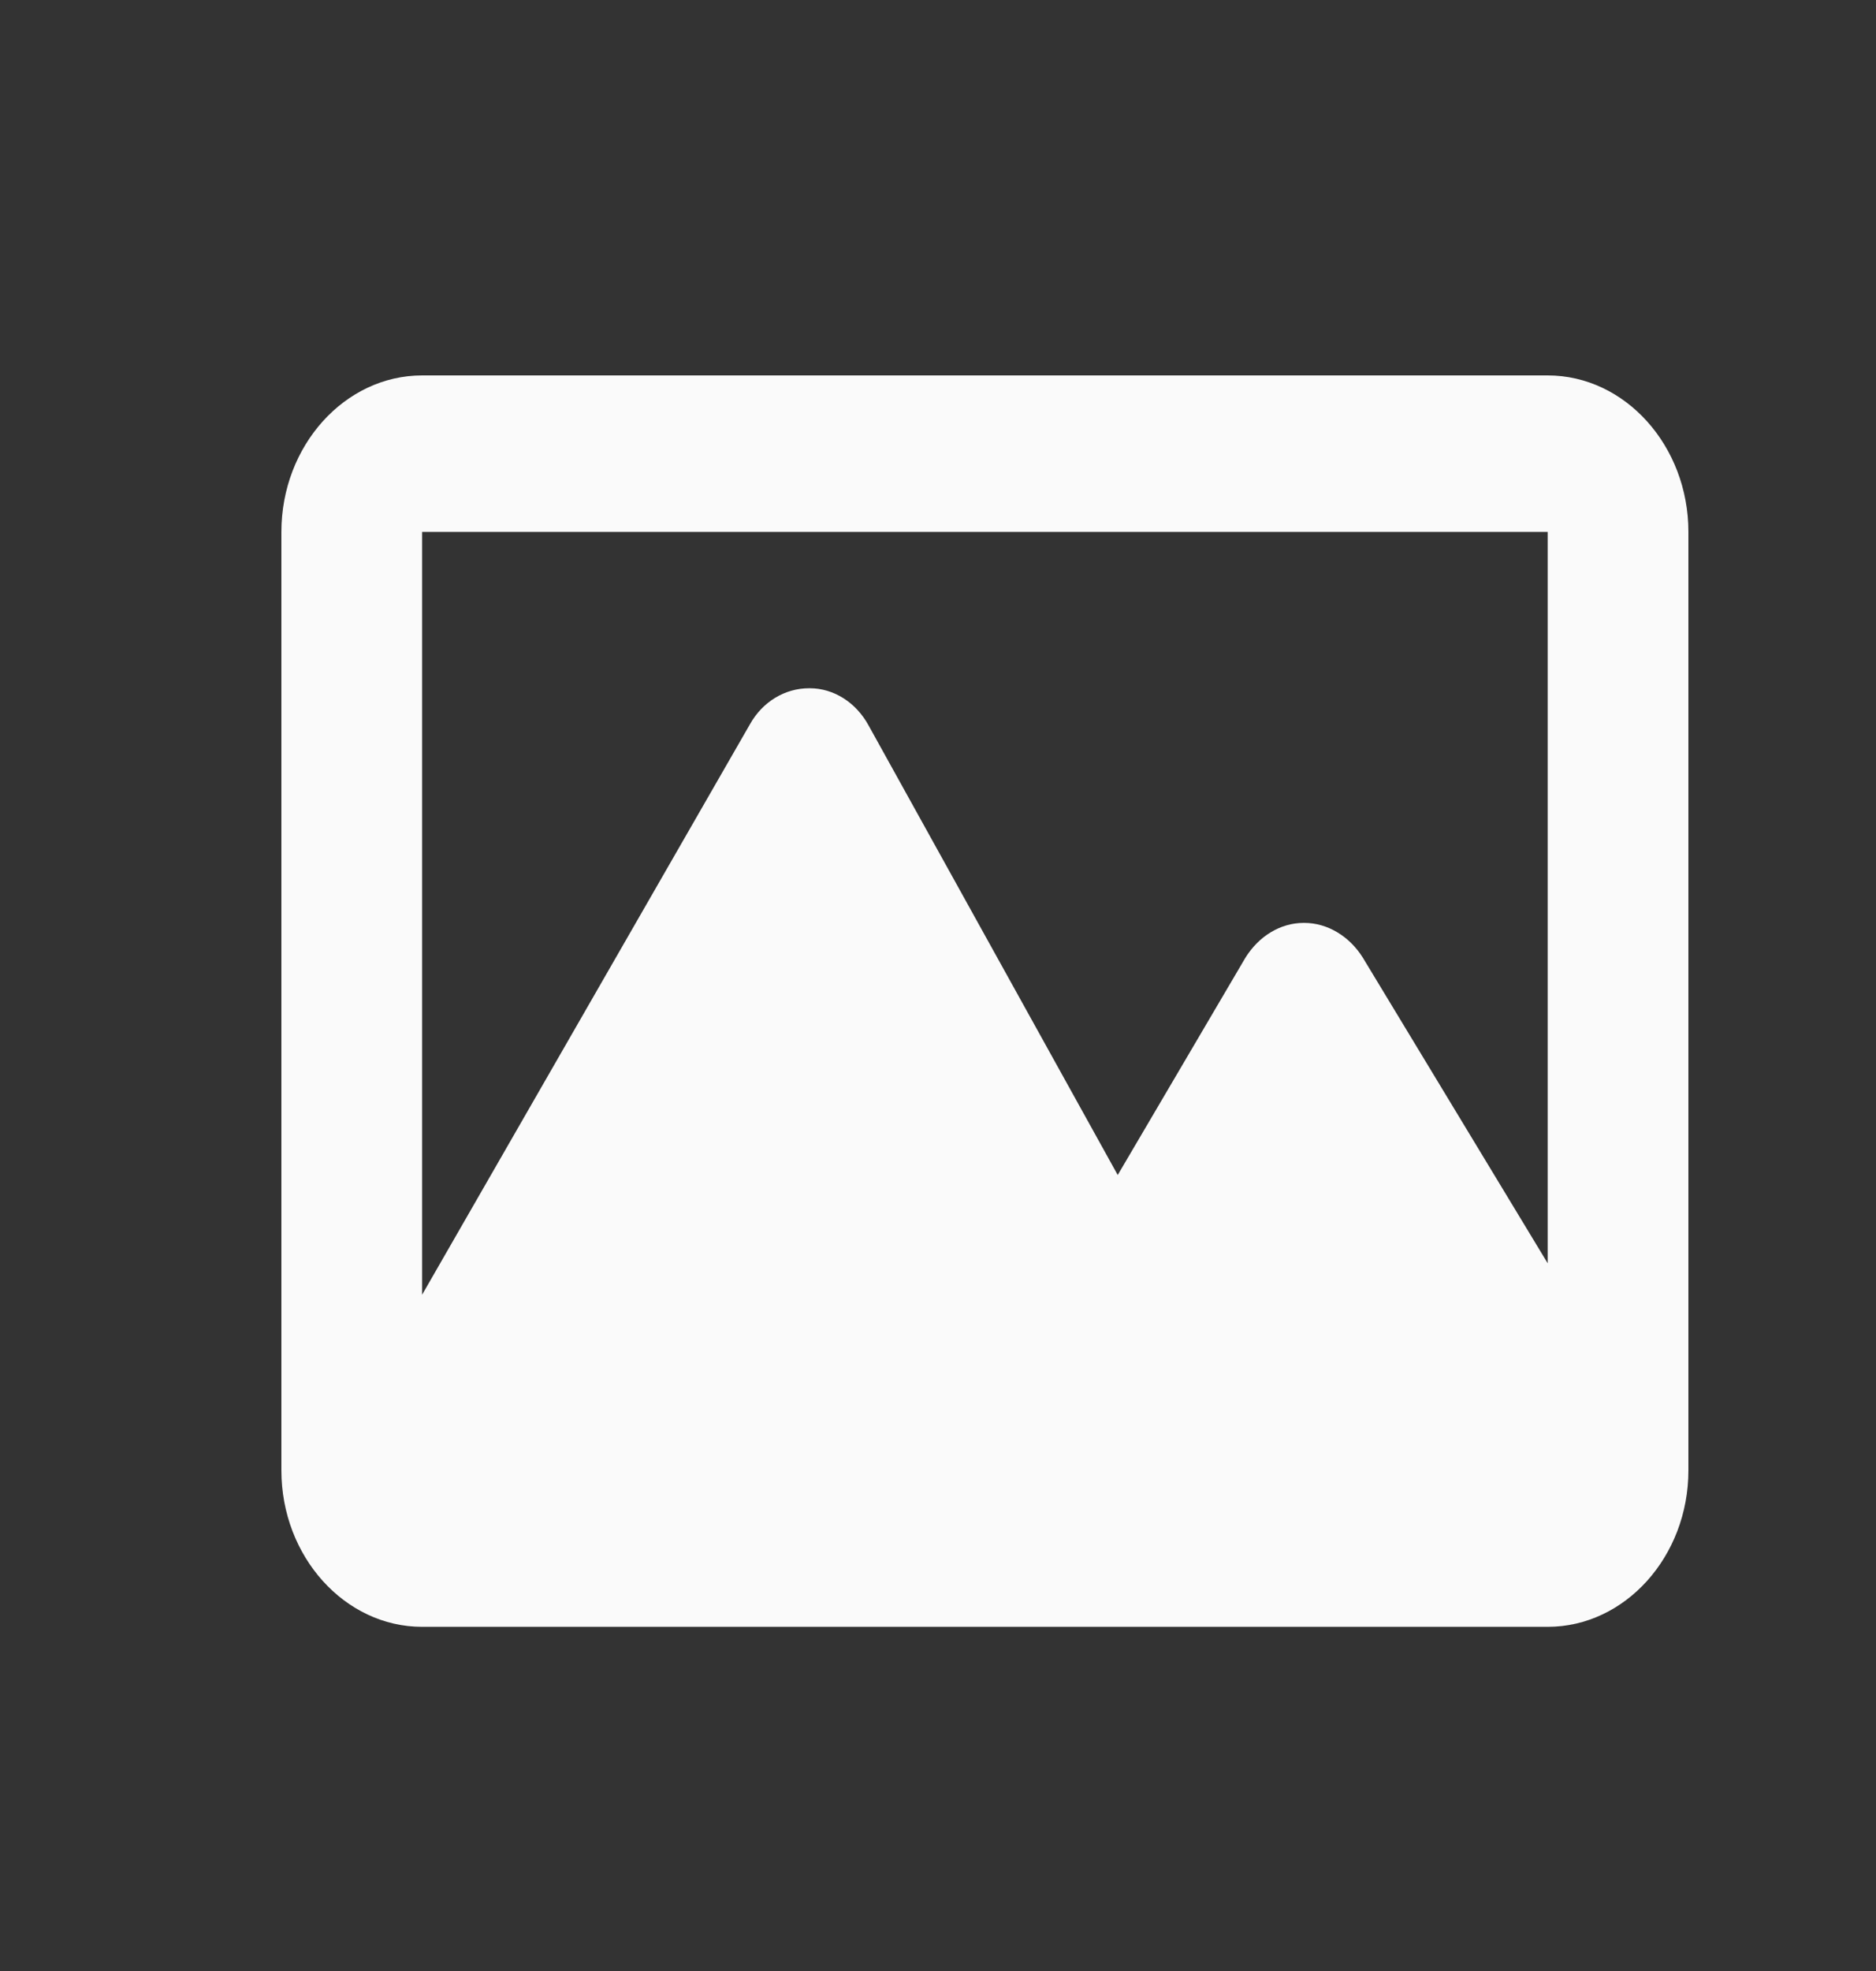 <svg width="20" height="21" viewBox="0 0 20 21" fill="none" xmlns="http://www.w3.org/2000/svg">
<rect x="0" y="0" width="20" height="21" fill="#333333" stroke="none"/>
<mask id="mask0_4408_152" style="mask-type:luminance" maskUnits="userSpaceOnUse" x="0" y="0" width="20" height="21">
<path d="M0 0.6H20V20.6H0V0.6Z" fill="white"/>
</mask>
<g mask="url(#mask0_4408_152)">
<mask id="mask1_4408_152" style="mask-type:luminance" maskUnits="userSpaceOnUse" x="0" y="0" width="20" height="21">
<path d="M0 0.6H20V20.6H0V0.6Z" fill="white"/>
</mask>
<g mask="url(#mask1_4408_152)">
<path d="M16.5 4H4.5C3.675 4 3 4.75 3 5.667V15.667C3 16.583 3.675 17.333 4.5 17.333H16.5C17.325 17.333 18 16.583 18 15.667V5.667C18 4.75 17.325 4 16.5 4ZM16.5 5.667V13.46L14.527 10.2C14.385 9.975 14.152 9.833 13.905 9.833H13.898C13.65 9.833 13.418 9.975 13.275 10.208L11.916 12.519L9.262 7.733C9.127 7.483 8.887 7.333 8.633 7.333H8.625C8.37 7.333 8.13 7.475 7.995 7.717L4.5 13.795V5.667H16.5Z" fill="#FAFAFA"/>
</g>
</g>
</svg>
